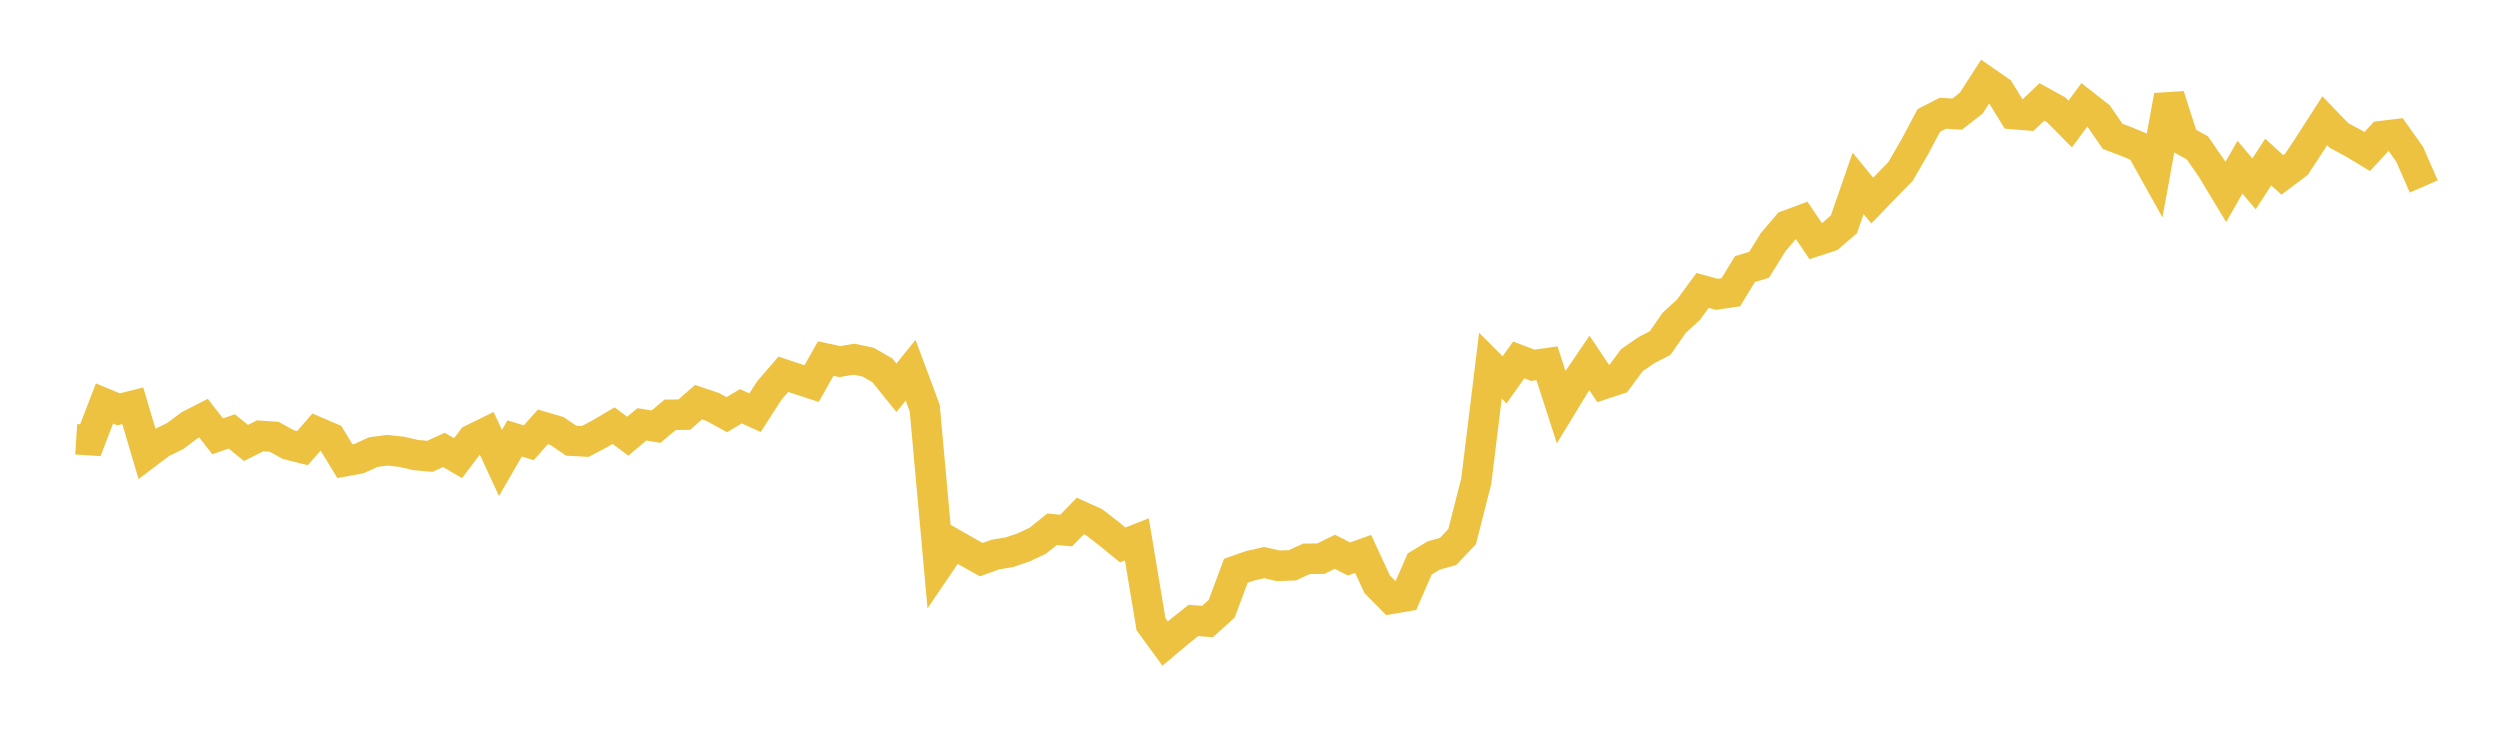 <svg width="164" height="48" xmlns="http://www.w3.org/2000/svg" xmlns:xlink="http://www.w3.org/1999/xlink"><path fill="none" stroke="rgb(237,194,64)" stroke-width="2" d="M5,28.816L5.928,28.877L6.855,26.467L7.783,26.852L8.711,26.619L9.639,29.757L10.566,29.055L11.494,28.604L12.422,27.906L13.349,27.43L14.277,28.62L15.205,28.301L16.133,29.058L17.06,28.592L17.988,28.655L18.916,29.166L19.843,29.4L20.771,28.331L21.699,28.729L22.627,30.254L23.554,30.084L24.482,29.658L25.41,29.535L26.337,29.635L27.265,29.851L28.193,29.935L29.12,29.514L30.048,30.055L30.976,28.828L31.904,28.371L32.831,30.371L33.759,28.763L34.687,29.045L35.614,28.002L36.542,28.276L37.47,28.909L38.398,28.958L39.325,28.466L40.253,27.921L41.181,28.616L42.108,27.836L43.036,27.989L43.964,27.209L44.892,27.201L45.819,26.383L46.747,26.692L47.675,27.202L48.602,26.652L49.53,27.073L50.458,25.63L51.386,24.553L52.313,24.861L53.241,25.163L54.169,23.52L55.096,23.721L56.024,23.563L56.952,23.757L57.88,24.291L58.807,25.437L59.735,24.288L60.663,26.78L61.59,37.033L62.518,35.666L63.446,36.195L64.373,36.711L65.301,36.378L66.229,36.223L67.157,35.906L68.084,35.468L69.012,34.719L69.94,34.804L70.867,33.85L71.795,34.27L72.723,34.992L73.651,35.746L74.578,35.383L75.506,40.949L76.434,42.216L77.361,41.436L78.289,40.702L79.217,40.772L80.145,39.932L81.072,37.441L82,37.116L82.928,36.905L83.855,37.117L84.783,37.082L85.711,36.655L86.639,36.65L87.566,36.195L88.494,36.668L89.422,36.339L90.349,38.337L91.277,39.275L92.205,39.118L93.133,36.996L94.06,36.436L94.988,36.18L95.916,35.204L96.843,31.561L97.771,23.988L98.699,24.918L99.627,23.613L100.554,23.963L101.482,23.83L102.41,26.699L103.337,25.176L104.265,23.809L105.193,25.193L106.12,24.887L107.048,23.633L107.976,22.987L108.904,22.504L109.831,21.171L110.759,20.322L111.687,19.053L112.614,19.306L113.542,19.172L114.47,17.649L115.398,17.37L116.325,15.878L117.253,14.785L118.181,14.441L119.108,15.817L120.036,15.512L120.964,14.711L121.892,12.029L122.819,13.159L123.747,12.2L124.675,11.246L125.602,9.647L126.53,7.902L127.458,7.427L128.386,7.487L129.313,6.765L130.241,5.327L131.169,5.969L132.096,7.483L133.024,7.562L133.952,6.686L134.88,7.199L135.807,8.135L136.735,6.874L137.663,7.602L138.59,8.946L139.518,9.295L140.446,9.685L141.373,11.345L142.301,6.277L143.229,9.19L144.157,9.708L145.084,11.056L146.012,12.594L146.94,10.971L147.867,12.06L148.795,10.63L149.723,11.474L150.651,10.775L151.578,9.361L152.506,7.92L153.434,8.886L154.361,9.381L155.289,9.943L156.217,8.929L157.145,8.815L158.072,10.117L159,12.232"></path></svg>